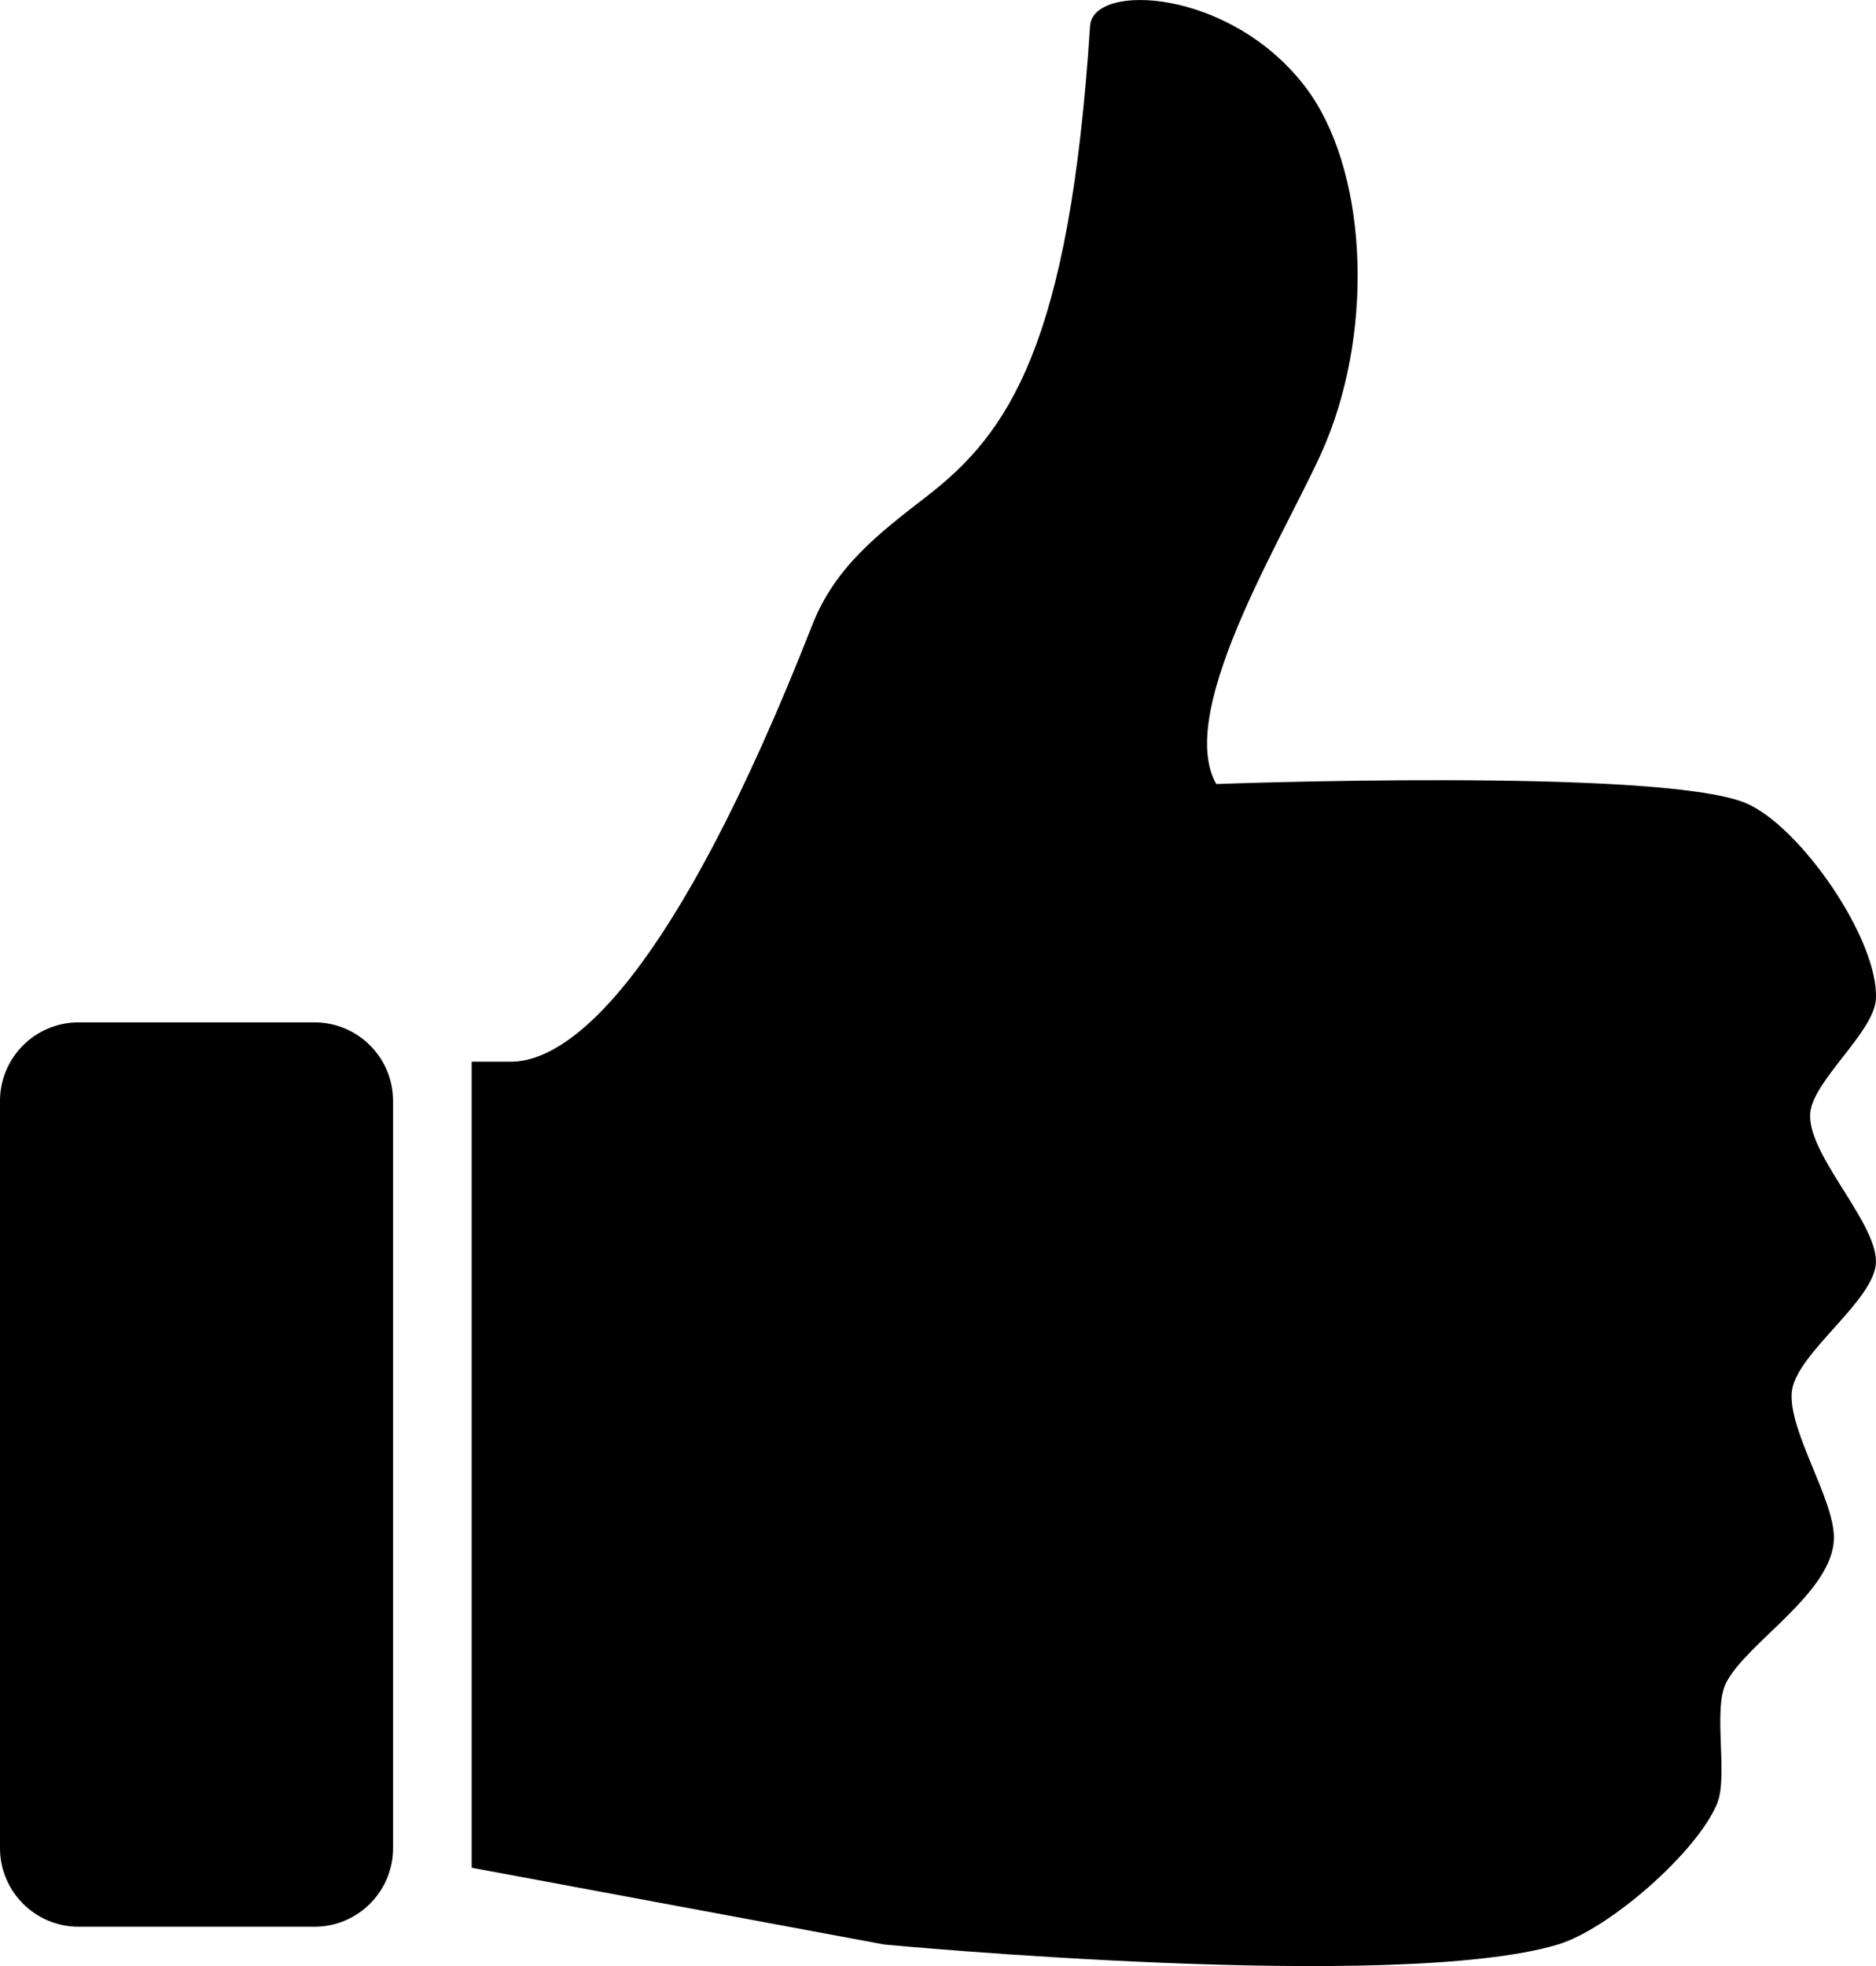 <?xml version="1.0" encoding="utf-8"?>
<!-- Generator: Adobe Illustrator 15.1.0, SVG Export Plug-In . SVG Version: 6.00 Build 0)  -->
<!DOCTYPE svg PUBLIC "-//W3C//DTD SVG 1.1//EN" "http://www.w3.org/Graphics/SVG/1.1/DTD/svg11.dtd">
<svg version="1.1" id="Layer_1" xmlns="http://www.w3.org/2000/svg" xmlns:xlink="http://www.w3.org/1999/xlink" x="0px" y="0px"
	 width="95.453px" height="100px" viewBox="0 0 95.453 100" enable-background="new 0 0 95.453 100" xml:space="preserve">
<path d="M92.115,56.539c0.216-1.638,3.234-4.062,3.332-5.712c0.175-3-3.879-8.87-6.664-9.997
	c-4.422-1.789-26.896-0.952-26.896-0.952c-2.196-3.84,3.914-13.321,5.594-17.415c2.467-5.999,2.051-13.959-1.069-18.048
	c-3.81-4.996-10.805-5.329-10.949-3.093c-1.042,16.214-4.146,20.712-8.302,23.918c-2.496,1.926-4.679,3.611-5.83,6.546
	C34.248,49.824,28.999,54,25.999,54h-2v40.999l20.995,3.905c0,0,26.065,2.467,34.272,0c2.582-0.774,7.039-4.652,8.092-7.141
	c0.602-1.428-0.233-4.809,0.478-6.188c1.049-2.043,5.479-4.602,5.475-7.378c-0.004-1.979-2.311-5.405-2.143-7.379
	c0.167-1.976,4.288-4.685,4.284-6.664C95.443,62.078,91.842,58.599,92.115,56.539z"/>
<path d="M20,93.999c0,2.209-1.791,4-4,4H4c-2.209,0-4-1.791-4-4V56c0-2.209,1.791-4,4-4h12c2.209,0,4,1.791,4,4V93.999z"/>
</svg>
